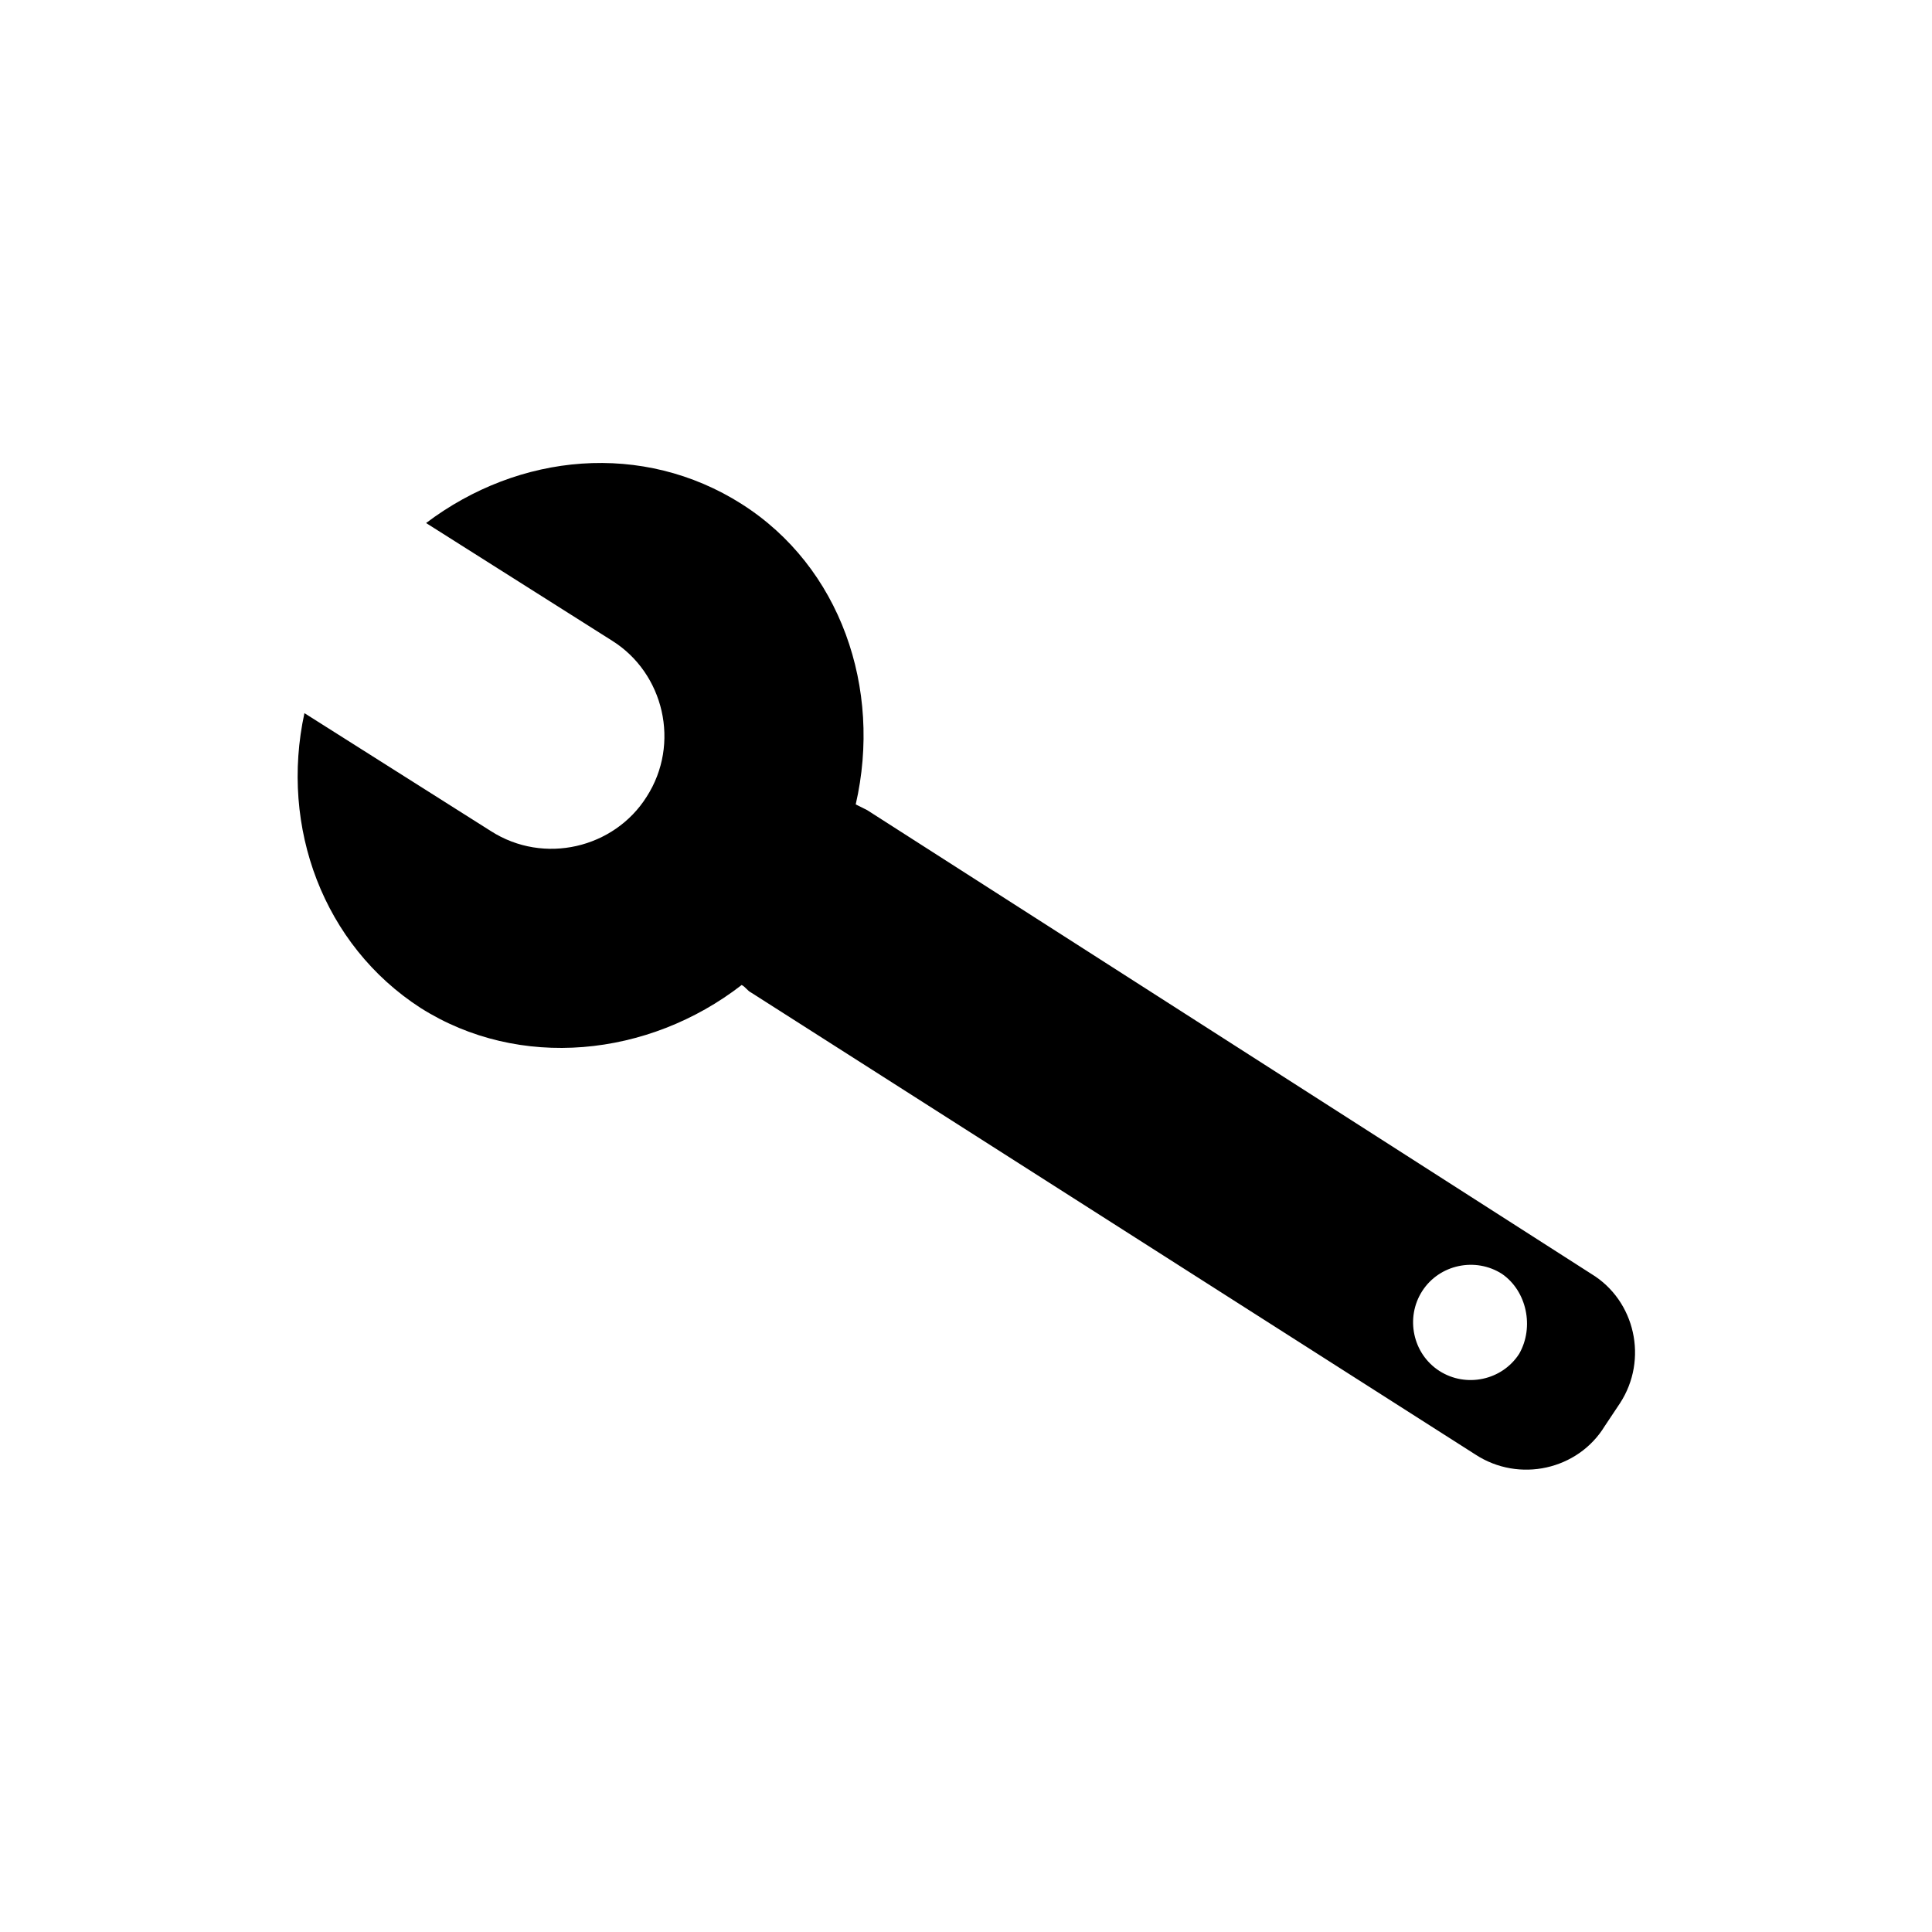 <?xml version="1.0" encoding="UTF-8"?>
<!-- The Best Svg Icon site in the world: iconSvg.co, Visit us! https://iconsvg.co -->
<svg fill="#000000" width="800px" height="800px" version="1.1" viewBox="144 144 512 512" xmlns="http://www.w3.org/2000/svg">
 <path d="m340.55 277.57c-26.199-16.625-58.945-13.602-83.633 5.039l49.375 31.234c13.602 8.566 18.137 27.207 9.07 41.312-8.566 13.602-27.207 18.137-41.312 9.07l-49.375-31.234c-6.551 30.23 5.039 61.465 30.73 78.09 26.199 16.625 60.457 13.098 85.145-6.047 1.008 0.504 1.512 1.512 2.519 2.016l191.95 122.43c11.586 7.559 27.207 4.031 34.258-7.559l4.031-6.047c7.559-11.586 4.031-27.207-7.559-34.258l-191.95-122.93c-1.008-0.504-2.016-1.008-3.023-1.512 7.055-30.734-4.031-62.977-30.227-79.602zm206.05 225.2c-4.535 7.055-14.105 9.07-21.16 4.535-7.055-4.535-9.07-14.105-4.535-21.16 4.535-7.055 14.105-9.07 21.16-4.535 6.551 4.531 8.566 14.105 4.535 21.16z"/>
</svg>